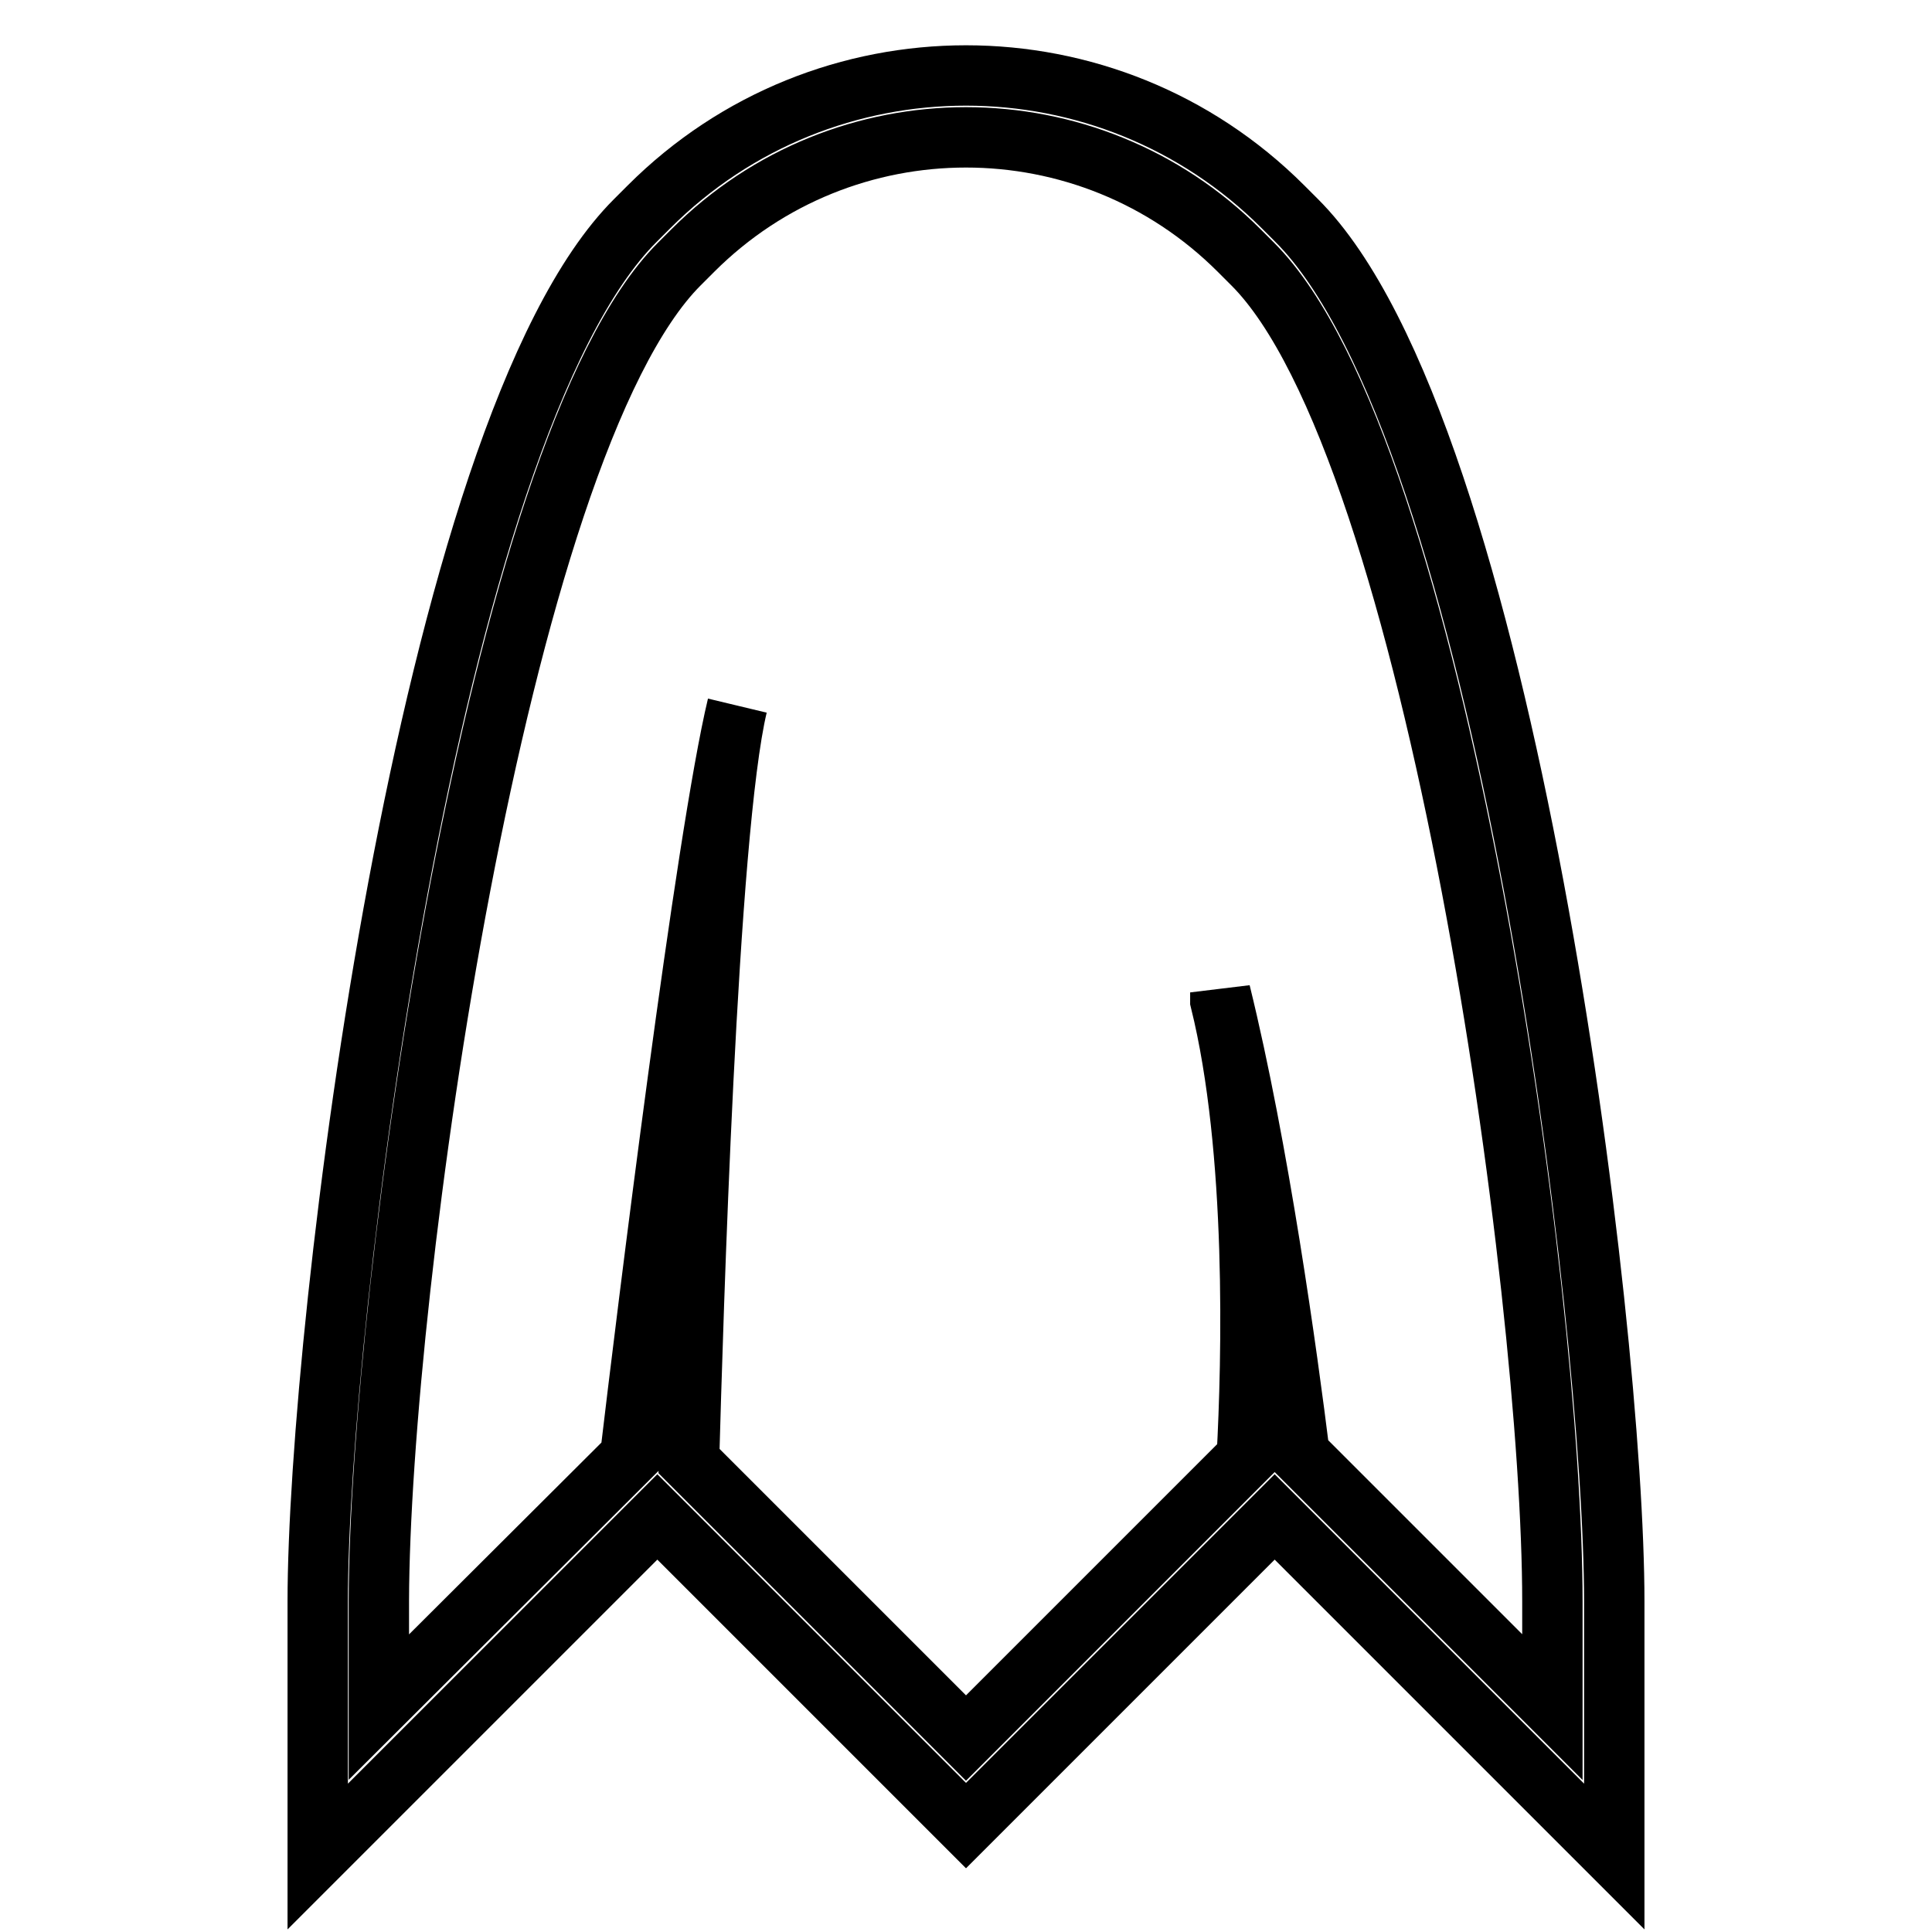 <?xml version="1.0" encoding="utf-8"?>
<!-- Svg Vector Icons : http://www.onlinewebfonts.com/icon -->
<!DOCTYPE svg PUBLIC "-//W3C//DTD SVG 1.1//EN" "http://www.w3.org/Graphics/SVG/1.1/DTD/svg11.dtd">
<svg version="1.1" xmlns="http://www.w3.org/2000/svg" xmlns:xlink="http://www.w3.org/1999/xlink" x="0px" y="0px" viewBox="0 0 256 256" enable-background="new 0 0 256 256" xml:space="preserve">
<g> <path stroke-width="8" fill-opacity="0" stroke="#000000"  d="M171.8,29.2l-1.8-1.8c-23.2-23.2-60.8-23.2-84,0l-1.8,1.8C56.5,56.8,42.1,176,42.1,212.2V246l45-45 l40.9,40.9l40.9-40.9l45,45v-33.8C213.9,176,199.5,56.8,171.8,29.2z M205.7,226.2l-33.5-33.5c-1.6-12.9-5.4-40.5-10.5-61.2v1.1 c4.9,19.8,4.2,47.7,3.5,60.5L128,230.3l-36.7-36.7c0.5-17.8,2.4-83.4,6.4-100.1C93.5,111,85.6,175.2,83.5,193l-33.3,33.2v-14.1 C50.3,171.3,65.7,59.3,90,35l1.8-1.8c20-20,52.4-20,72.4,0L166,35c24.3,24.3,39.7,136.4,39.7,177.2V226.2z"/></g>
</svg>
